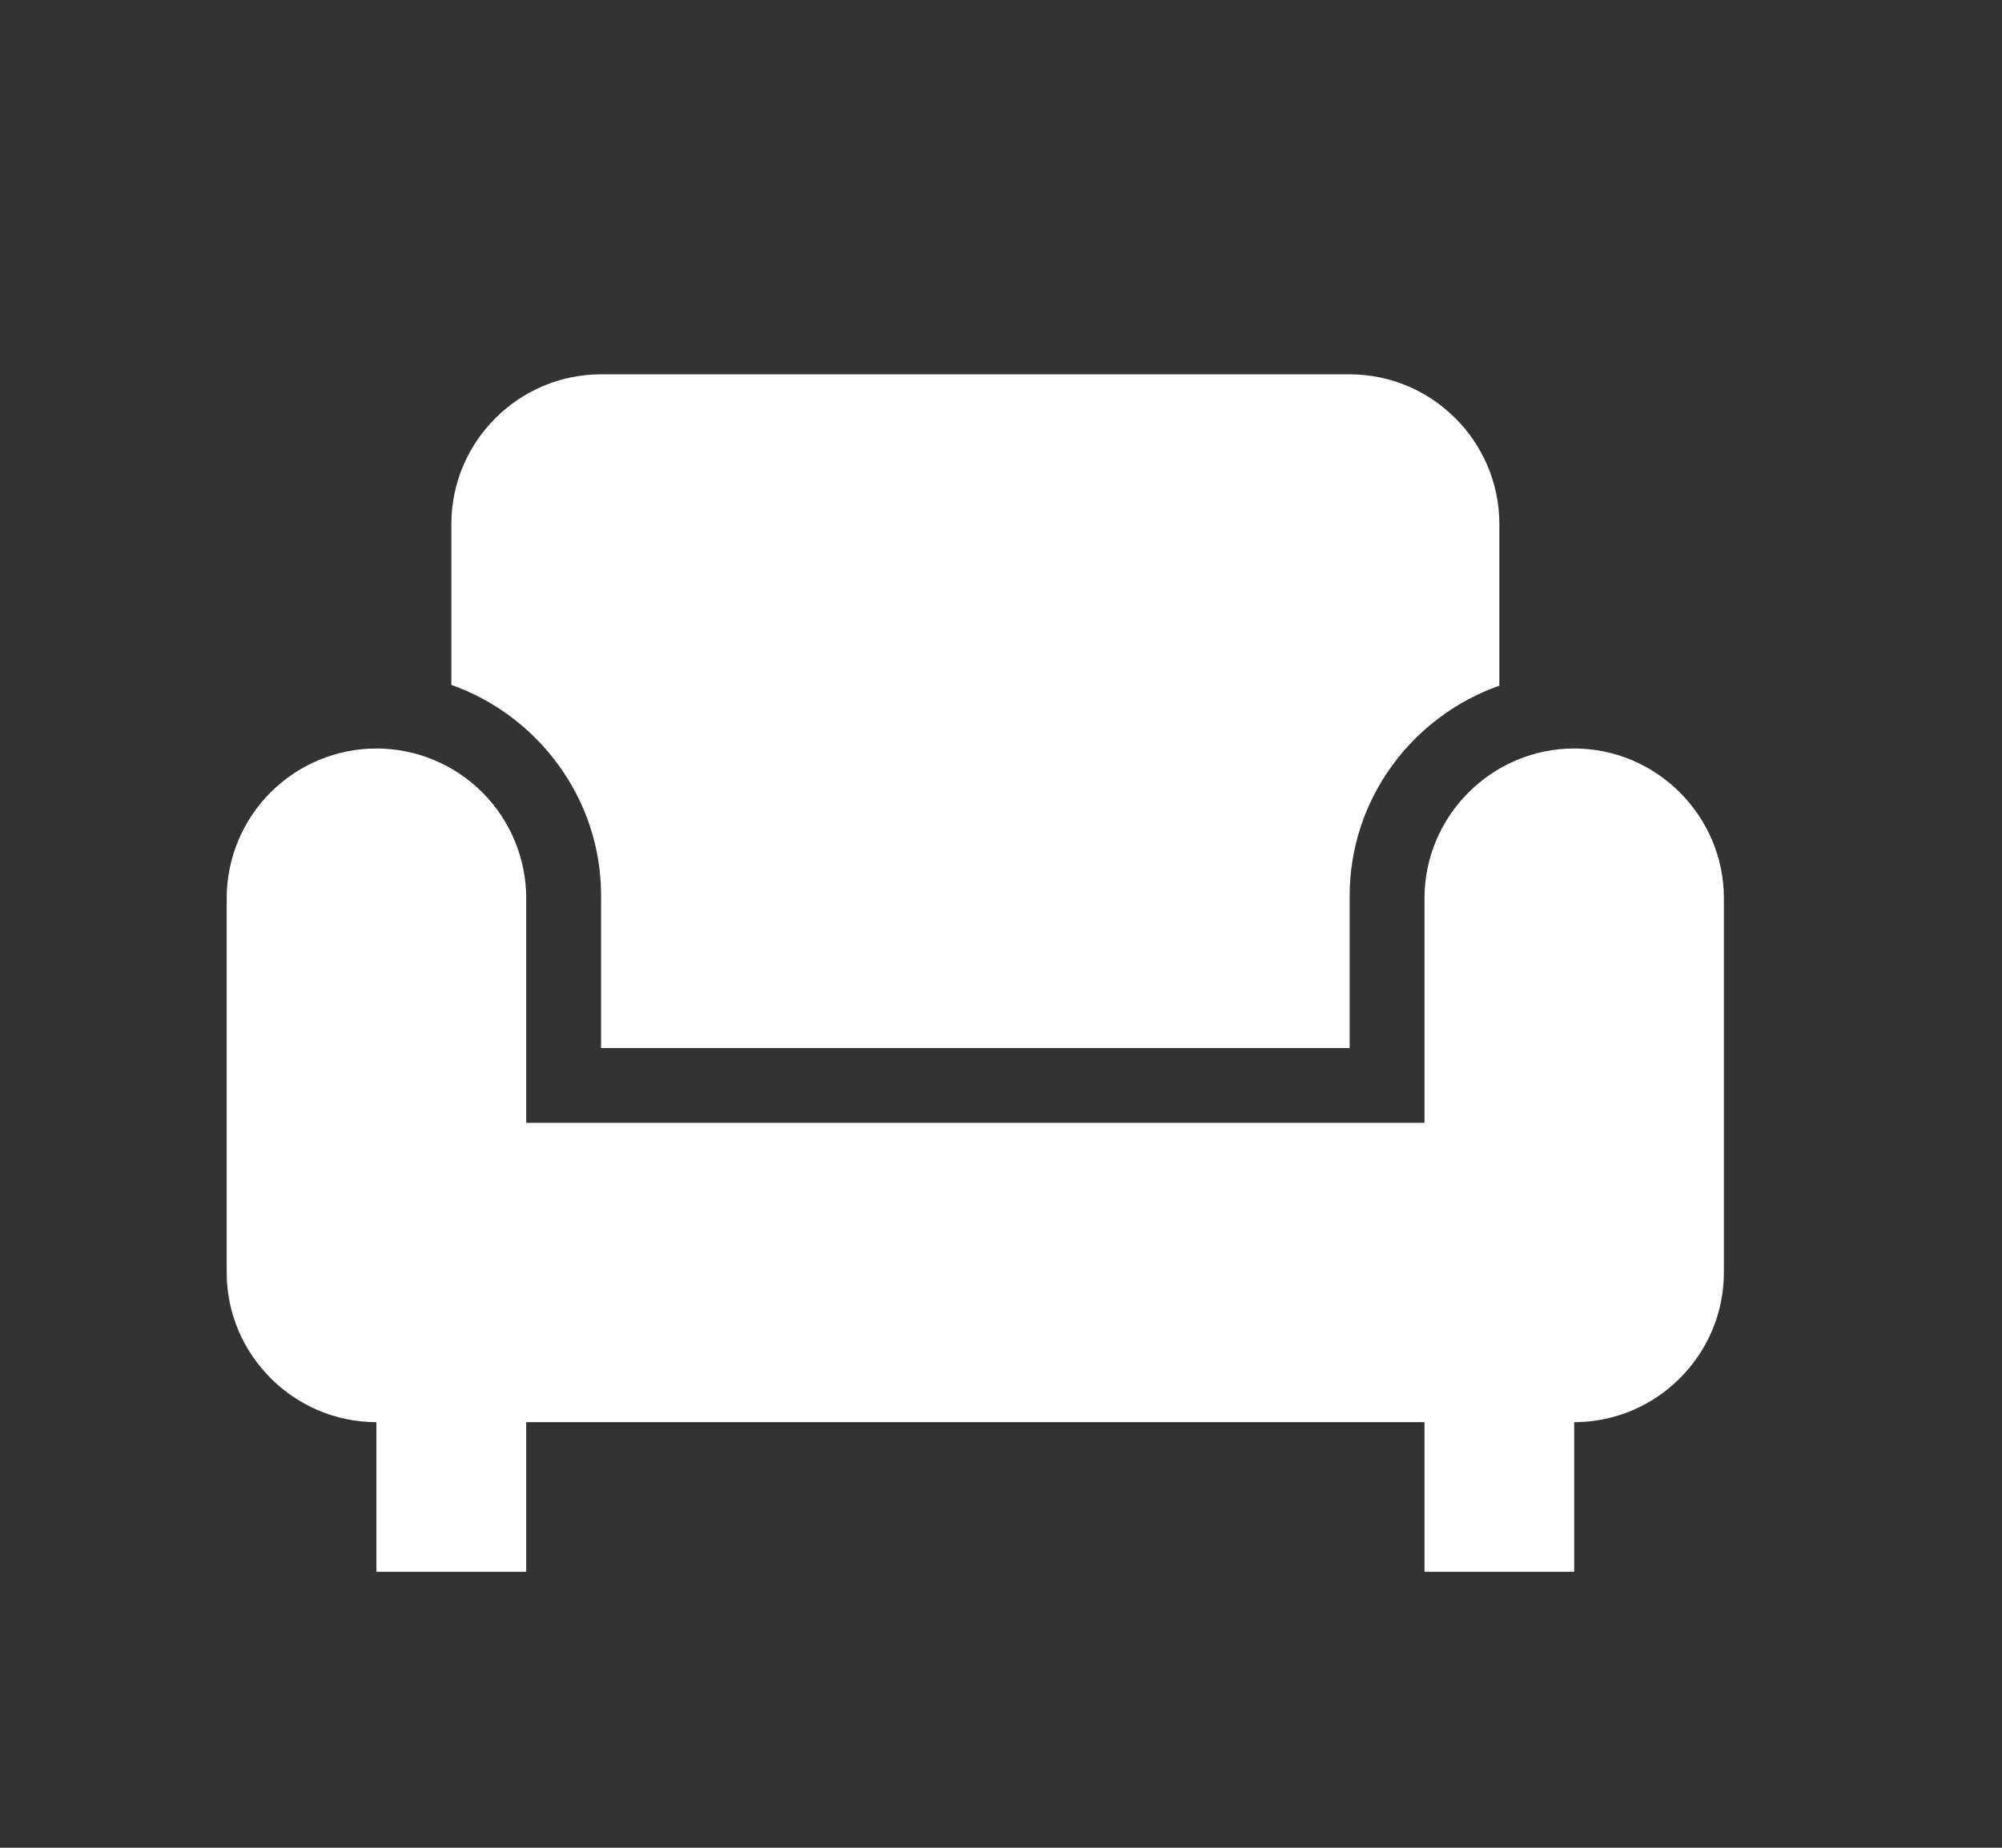 <?xml version="1.0" encoding="UTF-8"?> <svg xmlns="http://www.w3.org/2000/svg" width="13" height="12" viewBox="0 0 13 12" fill="none"><rect x="0" y="0" width="13" height="12" fill="#333333" stroke="none"/><path d="M2.931 4.448V3.403C2.931 2.868 3.368 2.431 3.903 2.431H8.764C9.299 2.431 9.736 2.868 9.736 3.403V4.453C9.172 4.652 8.764 5.187 8.764 5.819V6.806H3.903V5.814C3.903 5.187 3.494 4.647 2.931 4.448ZM10.222 4.861C9.688 4.861 9.25 5.299 9.25 5.833V7.292H3.417V5.833C3.417 5.576 3.314 5.328 3.132 5.146C2.95 4.964 2.702 4.861 2.444 4.861C2.187 4.861 1.939 4.964 1.757 5.146C1.575 5.328 1.472 5.576 1.472 5.833V8.264C1.472 8.799 1.91 9.236 2.444 9.236V10.208H3.417V9.236H9.25V10.208H10.222V9.236C10.757 9.236 11.194 8.799 11.194 8.264V5.833C11.194 5.299 10.757 4.861 10.222 4.861Z" fill="white"></path></svg> 